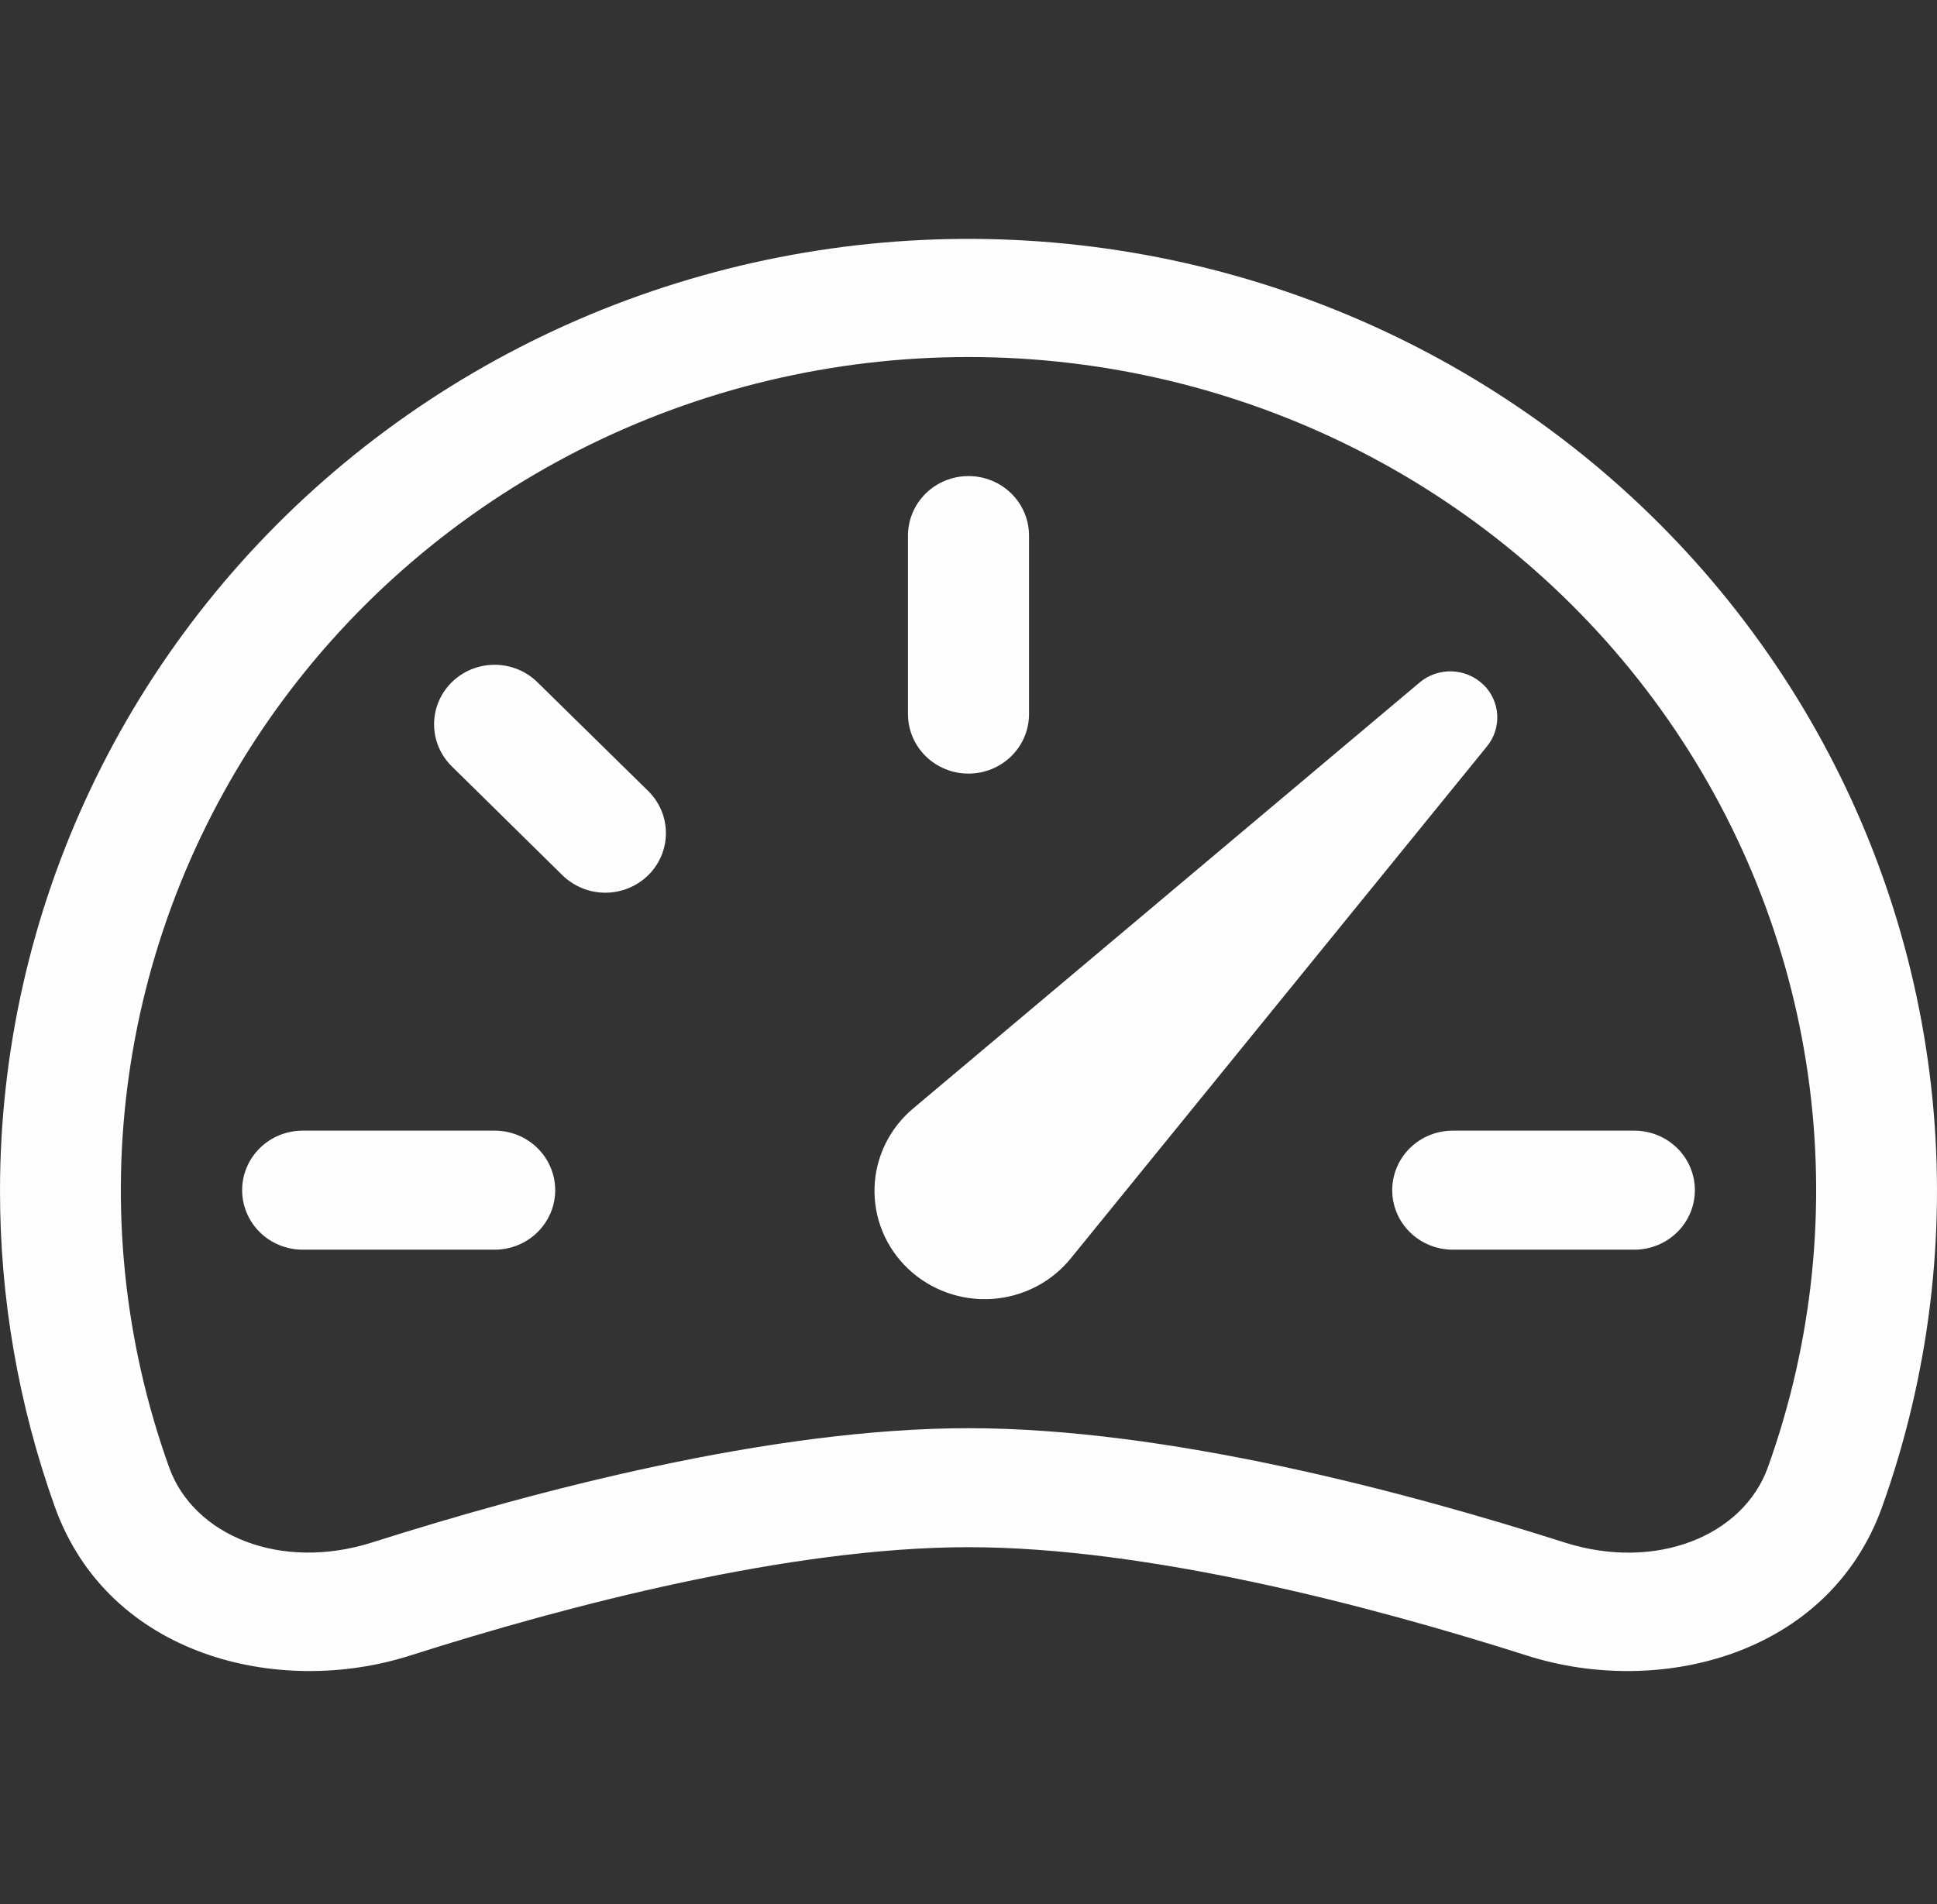 <svg width="60" height="59" viewBox="0 0 60 59" fill="none" xmlns="http://www.w3.org/2000/svg">
<rect x="0" y="0" width="60" height="59" fill="#333333" stroke="none"/>
<g clip-path="url(#clip0_2271_21)">
<path d="M30 14.75C30.497 14.75 30.974 14.944 31.326 15.29C31.677 15.636 31.875 16.105 31.875 16.594V22.125C31.875 22.614 31.677 23.083 31.326 23.429C30.974 23.774 30.497 23.969 30 23.969C29.503 23.969 29.026 23.774 28.674 23.429C28.323 23.083 28.125 22.614 28.125 22.125V16.594C28.125 16.105 28.323 15.636 28.674 15.29C29.026 14.944 29.503 14.75 30 14.75ZM13.995 21.137C14.347 20.791 14.823 20.597 15.321 20.597C15.818 20.597 16.295 20.791 16.646 21.137L20.078 24.507C20.252 24.678 20.39 24.882 20.485 25.106C20.579 25.33 20.627 25.57 20.627 25.812C20.627 26.055 20.579 26.295 20.485 26.519C20.39 26.743 20.252 26.947 20.078 27.118C19.903 27.289 19.696 27.425 19.468 27.518C19.241 27.611 18.997 27.659 18.75 27.659C18.503 27.659 18.259 27.611 18.032 27.518C17.804 27.425 17.597 27.289 17.422 27.118L13.995 23.744C13.643 23.398 13.446 22.929 13.446 22.44C13.446 21.951 13.643 21.483 13.995 21.137ZM7.5 36.875C7.5 36.386 7.698 35.917 8.049 35.571C8.401 35.225 8.878 35.031 9.375 35.031H15.322C15.82 35.031 16.297 35.225 16.648 35.571C17 35.917 17.198 36.386 17.198 36.875C17.198 37.364 17 37.833 16.648 38.179C16.297 38.525 15.82 38.719 15.322 38.719H9.375C8.878 38.719 8.401 38.525 8.049 38.179C7.698 37.833 7.5 37.364 7.5 36.875ZM43.125 36.875C43.125 36.386 43.322 35.917 43.674 35.571C44.026 35.225 44.503 35.031 45 35.031H50.625C51.122 35.031 51.599 35.225 51.951 35.571C52.303 35.917 52.5 36.386 52.5 36.875C52.5 37.364 52.303 37.833 51.951 38.179C51.599 38.525 51.122 38.719 50.625 38.719H45C44.503 38.719 44.026 38.525 43.674 38.179C43.322 37.833 43.125 37.364 43.125 36.875ZM45.953 21.218C45.693 20.964 45.345 20.815 44.979 20.801C44.613 20.788 44.255 20.91 43.976 21.144L28.301 34.331C27.936 34.633 27.64 35.008 27.431 35.43C27.222 35.853 27.106 36.313 27.09 36.783C27.073 37.252 27.157 37.719 27.336 38.155C27.515 38.59 27.785 38.984 28.129 39.31C28.472 39.636 28.882 39.888 29.33 40.049C29.779 40.21 30.257 40.277 30.733 40.245C31.21 40.212 31.674 40.082 32.096 39.863C32.518 39.643 32.889 39.339 33.184 38.969L46.061 23.124C46.285 22.849 46.398 22.501 46.378 22.149C46.358 21.796 46.206 21.464 45.953 21.214V21.218Z" fill="#FDFDFD"/>
<path fill-rule="evenodd" clip-rule="evenodd" d="M1.99044e-05 36.875C0.004 32.582 0.961 28.341 2.803 24.45C4.646 20.558 7.331 17.108 10.669 14.342C14.008 11.576 17.92 9.56 22.133 8.434C26.346 7.308 30.758 7.1 35.061 7.824C39.364 8.548 43.455 10.188 47.047 12.627C50.64 15.066 53.647 18.247 55.86 21.948C58.073 25.649 59.438 29.78 59.86 34.053C60.281 38.325 59.749 42.637 58.301 46.687C56.644 51.308 51.383 52.595 47.306 51.297C42.409 49.737 35.531 47.937 30 47.937C24.473 47.937 17.587 49.737 12.694 51.297C8.618 52.595 3.356 51.308 1.699 46.687C0.571 43.535 -0.004 40.217 1.99044e-05 36.875ZM30 11.062C25.801 11.061 21.664 12.051 17.934 13.947C14.205 15.844 10.993 18.593 8.567 21.962C6.142 25.332 4.573 29.225 3.994 33.314C3.415 37.404 3.842 41.57 5.239 45.463C6 47.583 8.7 48.693 11.539 47.786C16.489 46.215 23.843 44.25 30 44.25C36.157 44.25 43.515 46.212 48.461 47.79C51.3 48.693 54 47.583 54.761 45.463C56.158 41.57 56.585 37.404 56.006 33.314C55.427 29.225 53.858 25.332 51.433 21.962C49.007 18.593 45.795 15.844 42.066 13.947C38.336 12.051 34.199 11.061 30 11.062Z" fill="#FDFDFD"/>
</g>
<defs>
<clipPath id="clip0_2271_21">
<rect width="60" height="59" fill="white"/>
</clipPath>
</defs>
</svg>
